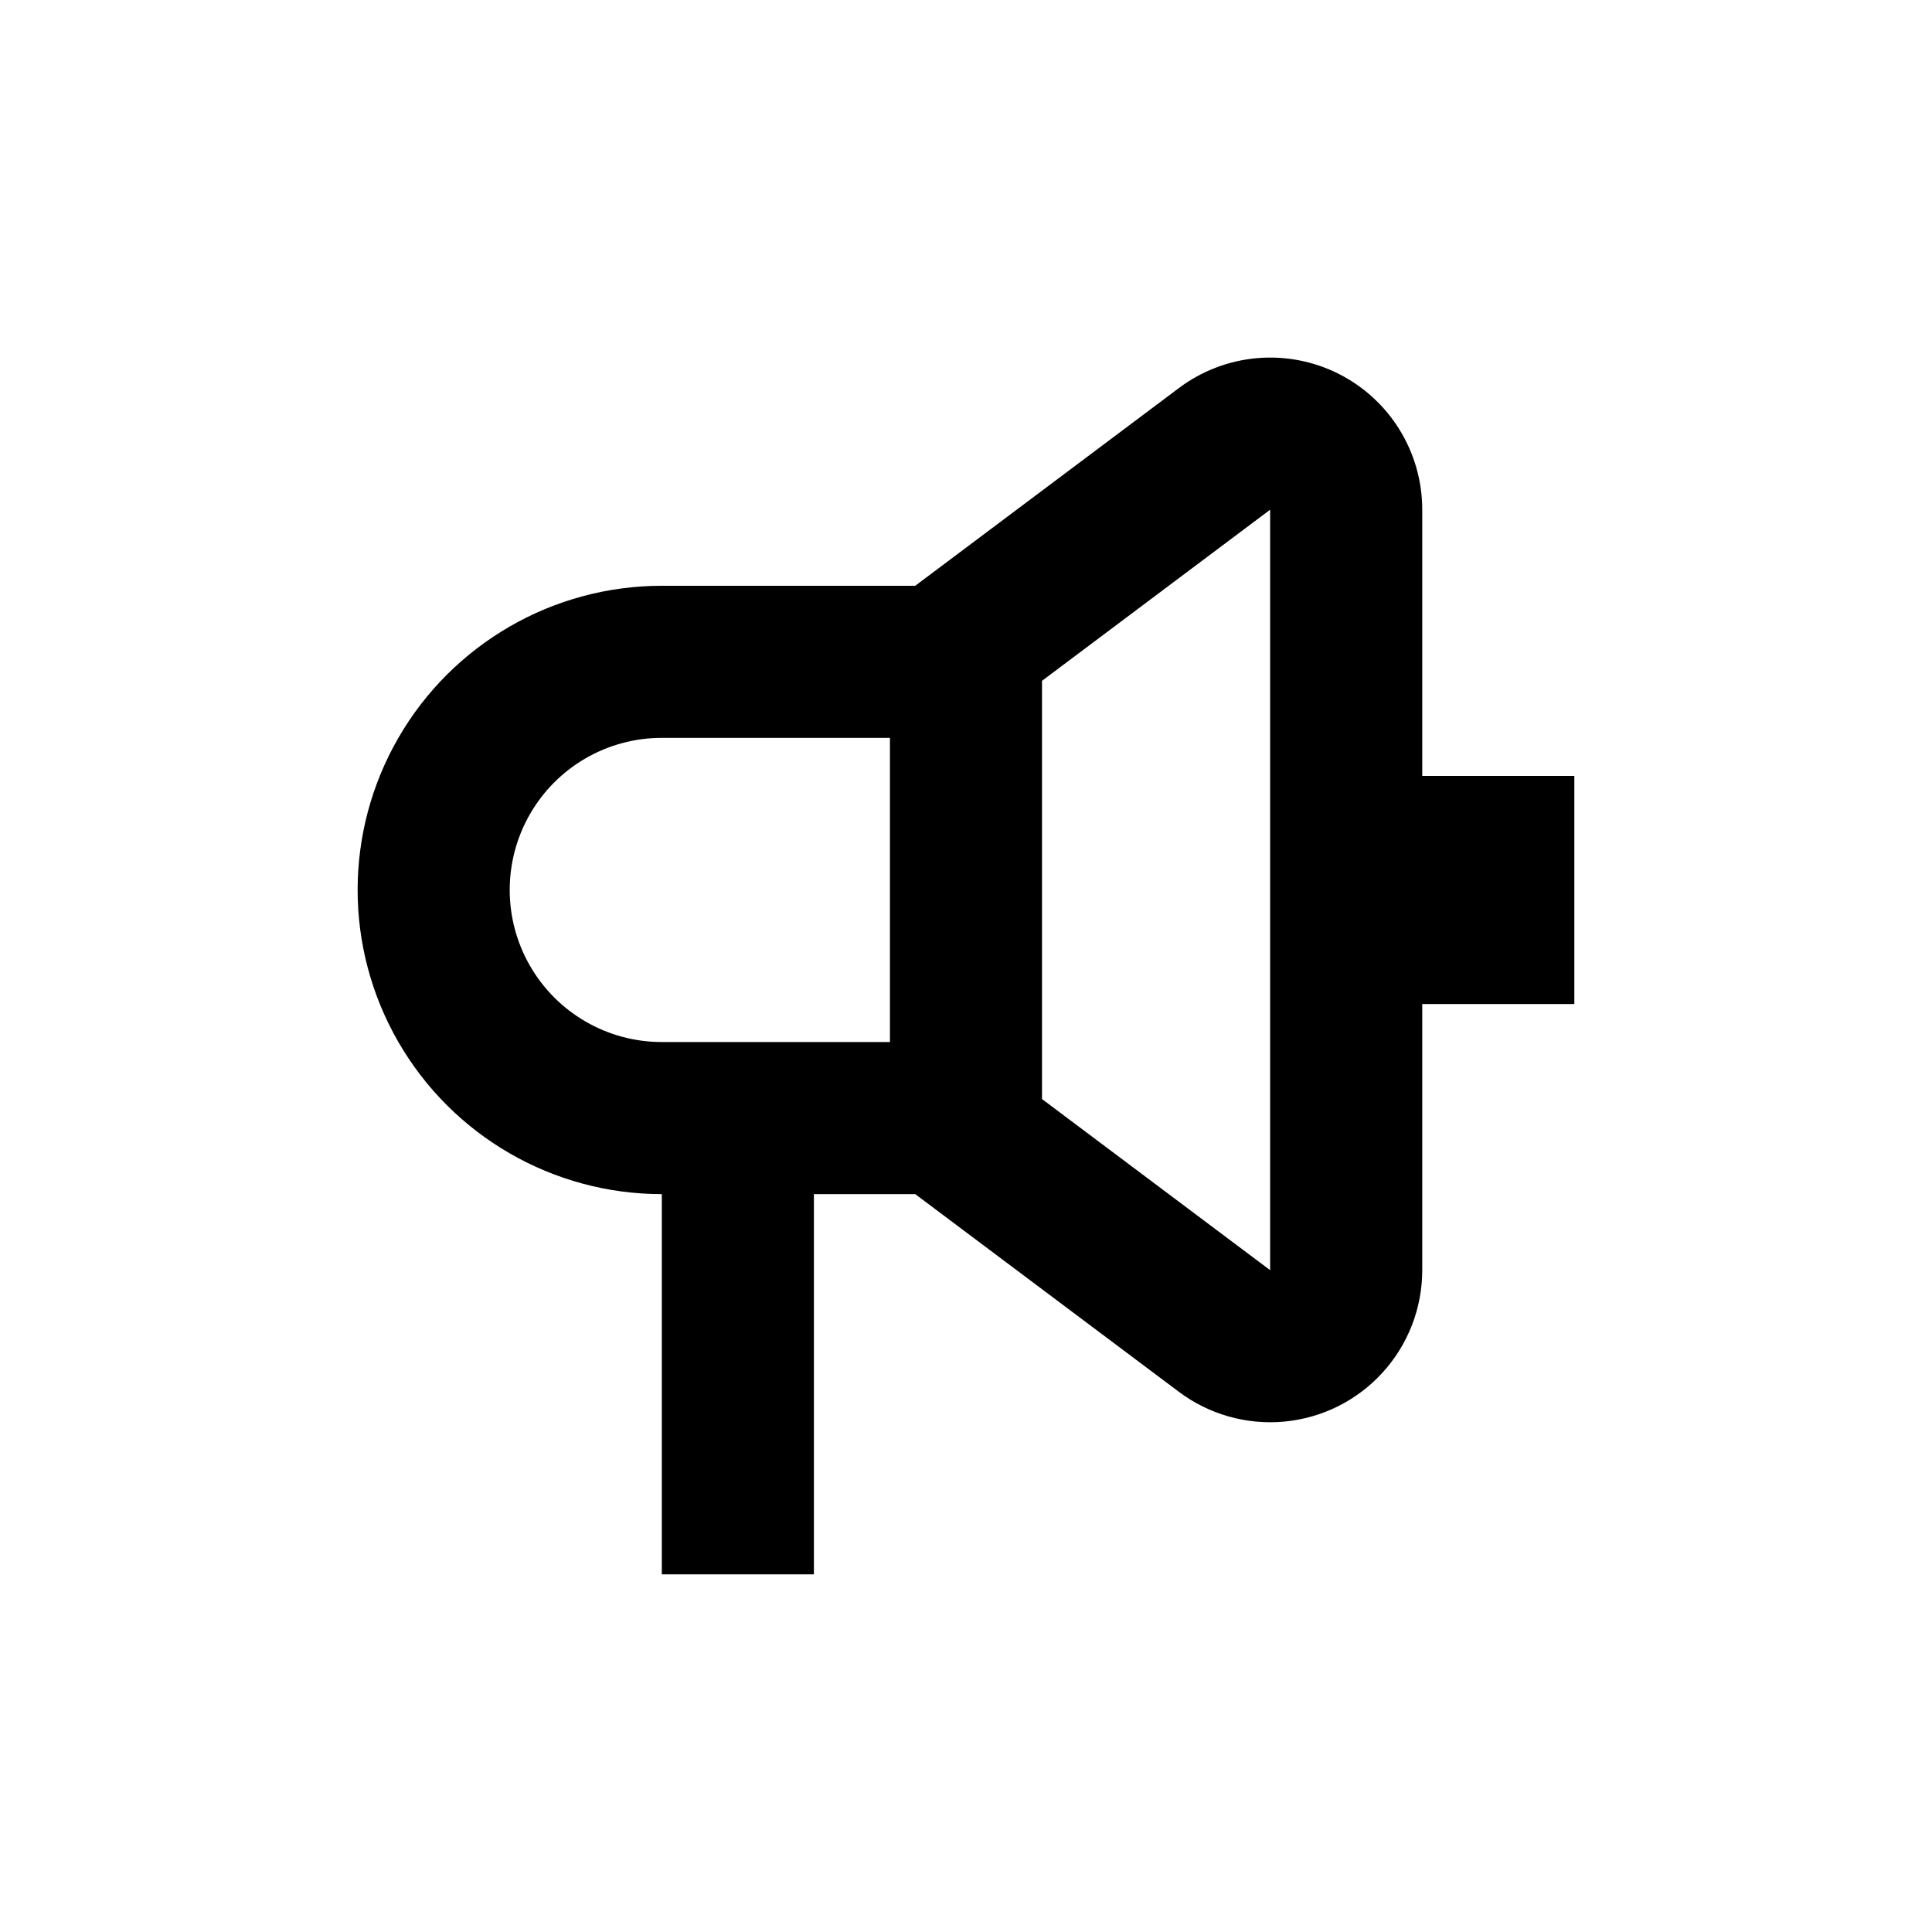 <?xml version="1.0" encoding="UTF-8"?>
<!-- Uploaded to: SVG Repo, www.svgrepo.com, Generator: SVG Repo Mixer Tools -->
<svg fill="#000000" width="800px" height="800px" version="1.1" viewBox="144 144 512 512" xmlns="http://www.w3.org/2000/svg">
 <path d="m498.64 243.01c-6.699-3.348-14.195-4.762-21.652-4.086-7.457 0.676-14.578 3.418-20.566 7.914l-69.879 52.398h-67.156c-28.801 0-55.41 15.363-69.812 40.305-14.398 24.938-14.398 55.668 0 80.609 14.402 24.938 41.012 40.305 69.812 40.305v100.76h40.305v-100.76h26.852l69.879 52.395c8.023 6.019 18.004 8.828 27.988 7.883 9.988-0.949 19.262-5.586 26.008-13.008 6.75-7.418 10.492-17.09 10.492-27.117v-70.535h40.305v-60.457h-40.305v-70.531c0.004-7.488-2.078-14.832-6.012-21.203-3.93-6.371-9.562-11.52-16.258-14.871zm-138.95 177.14h-40.305c-14.402 0-27.707-7.684-34.906-20.152-7.199-12.473-7.199-27.836 0-40.305 7.199-12.473 20.504-20.152 34.906-20.152h60.457v80.609zm120.91 60.457-60.457-45.344v-110.84l60.457-45.344z"/>
</svg>